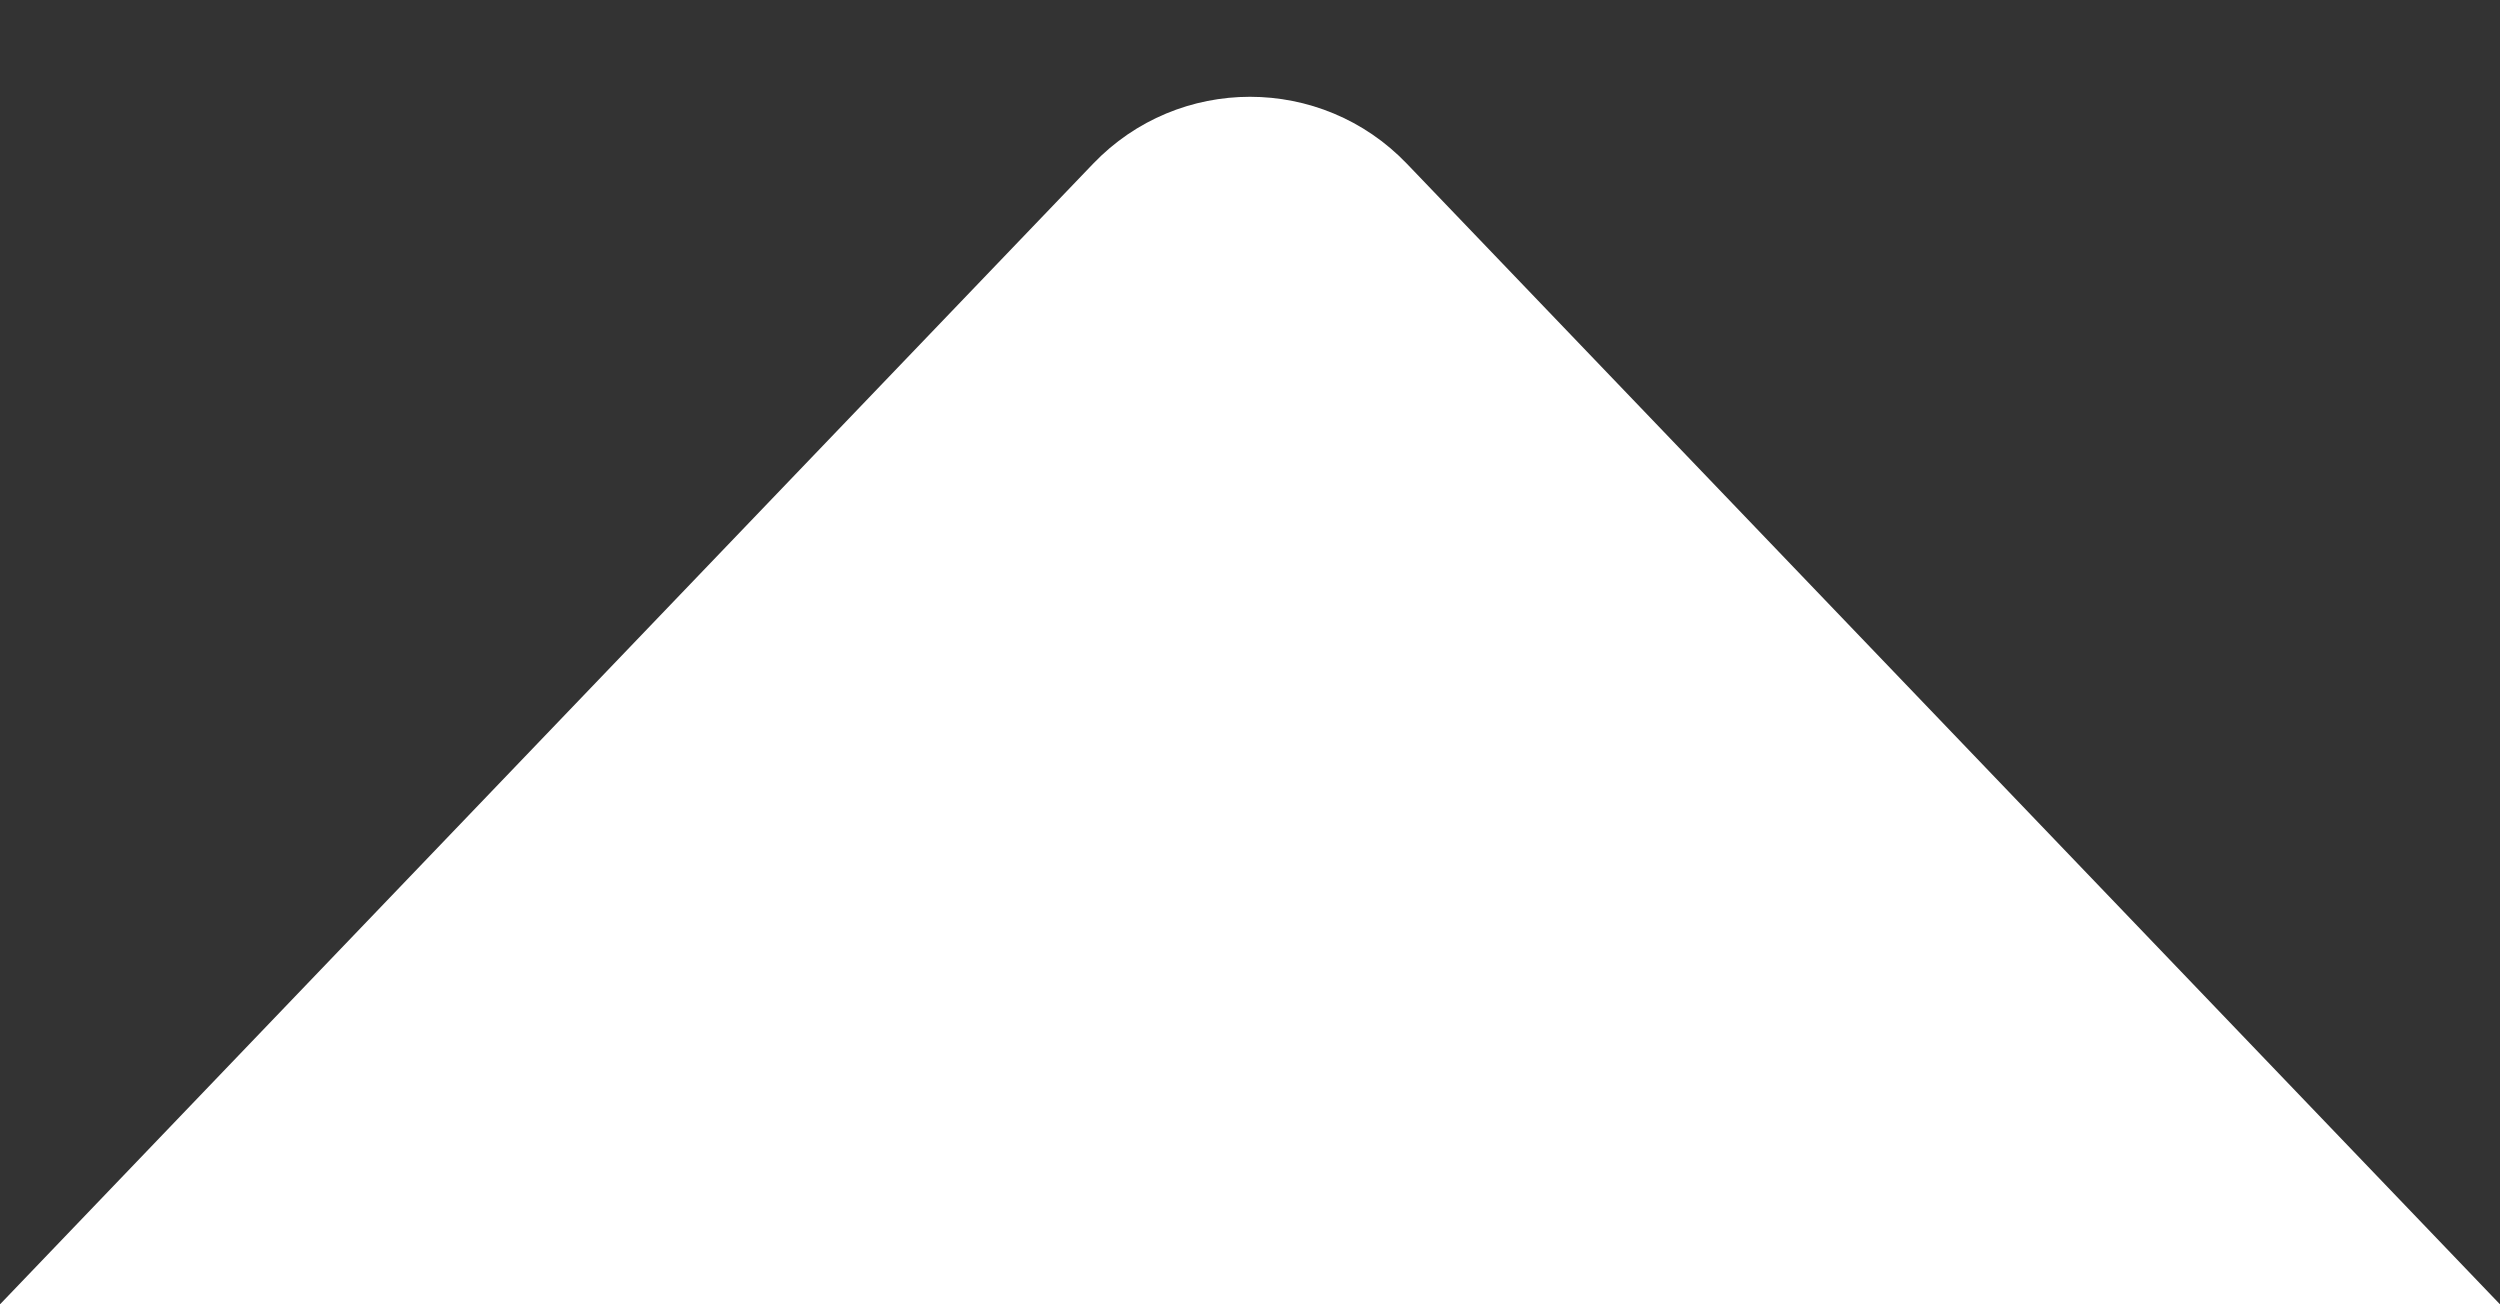 <svg width="23" height="12" viewBox="0 0 23 12" fill="none" xmlns="http://www.w3.org/2000/svg">
<rect x="0" y="0" width="23" height="12" fill="#333333" stroke="none"/>
<path d="M10.056 1.507C10.843 0.685 12.157 0.685 12.944 1.507L23 12H0L10.056 1.507Z" fill="white"/>
</svg>
